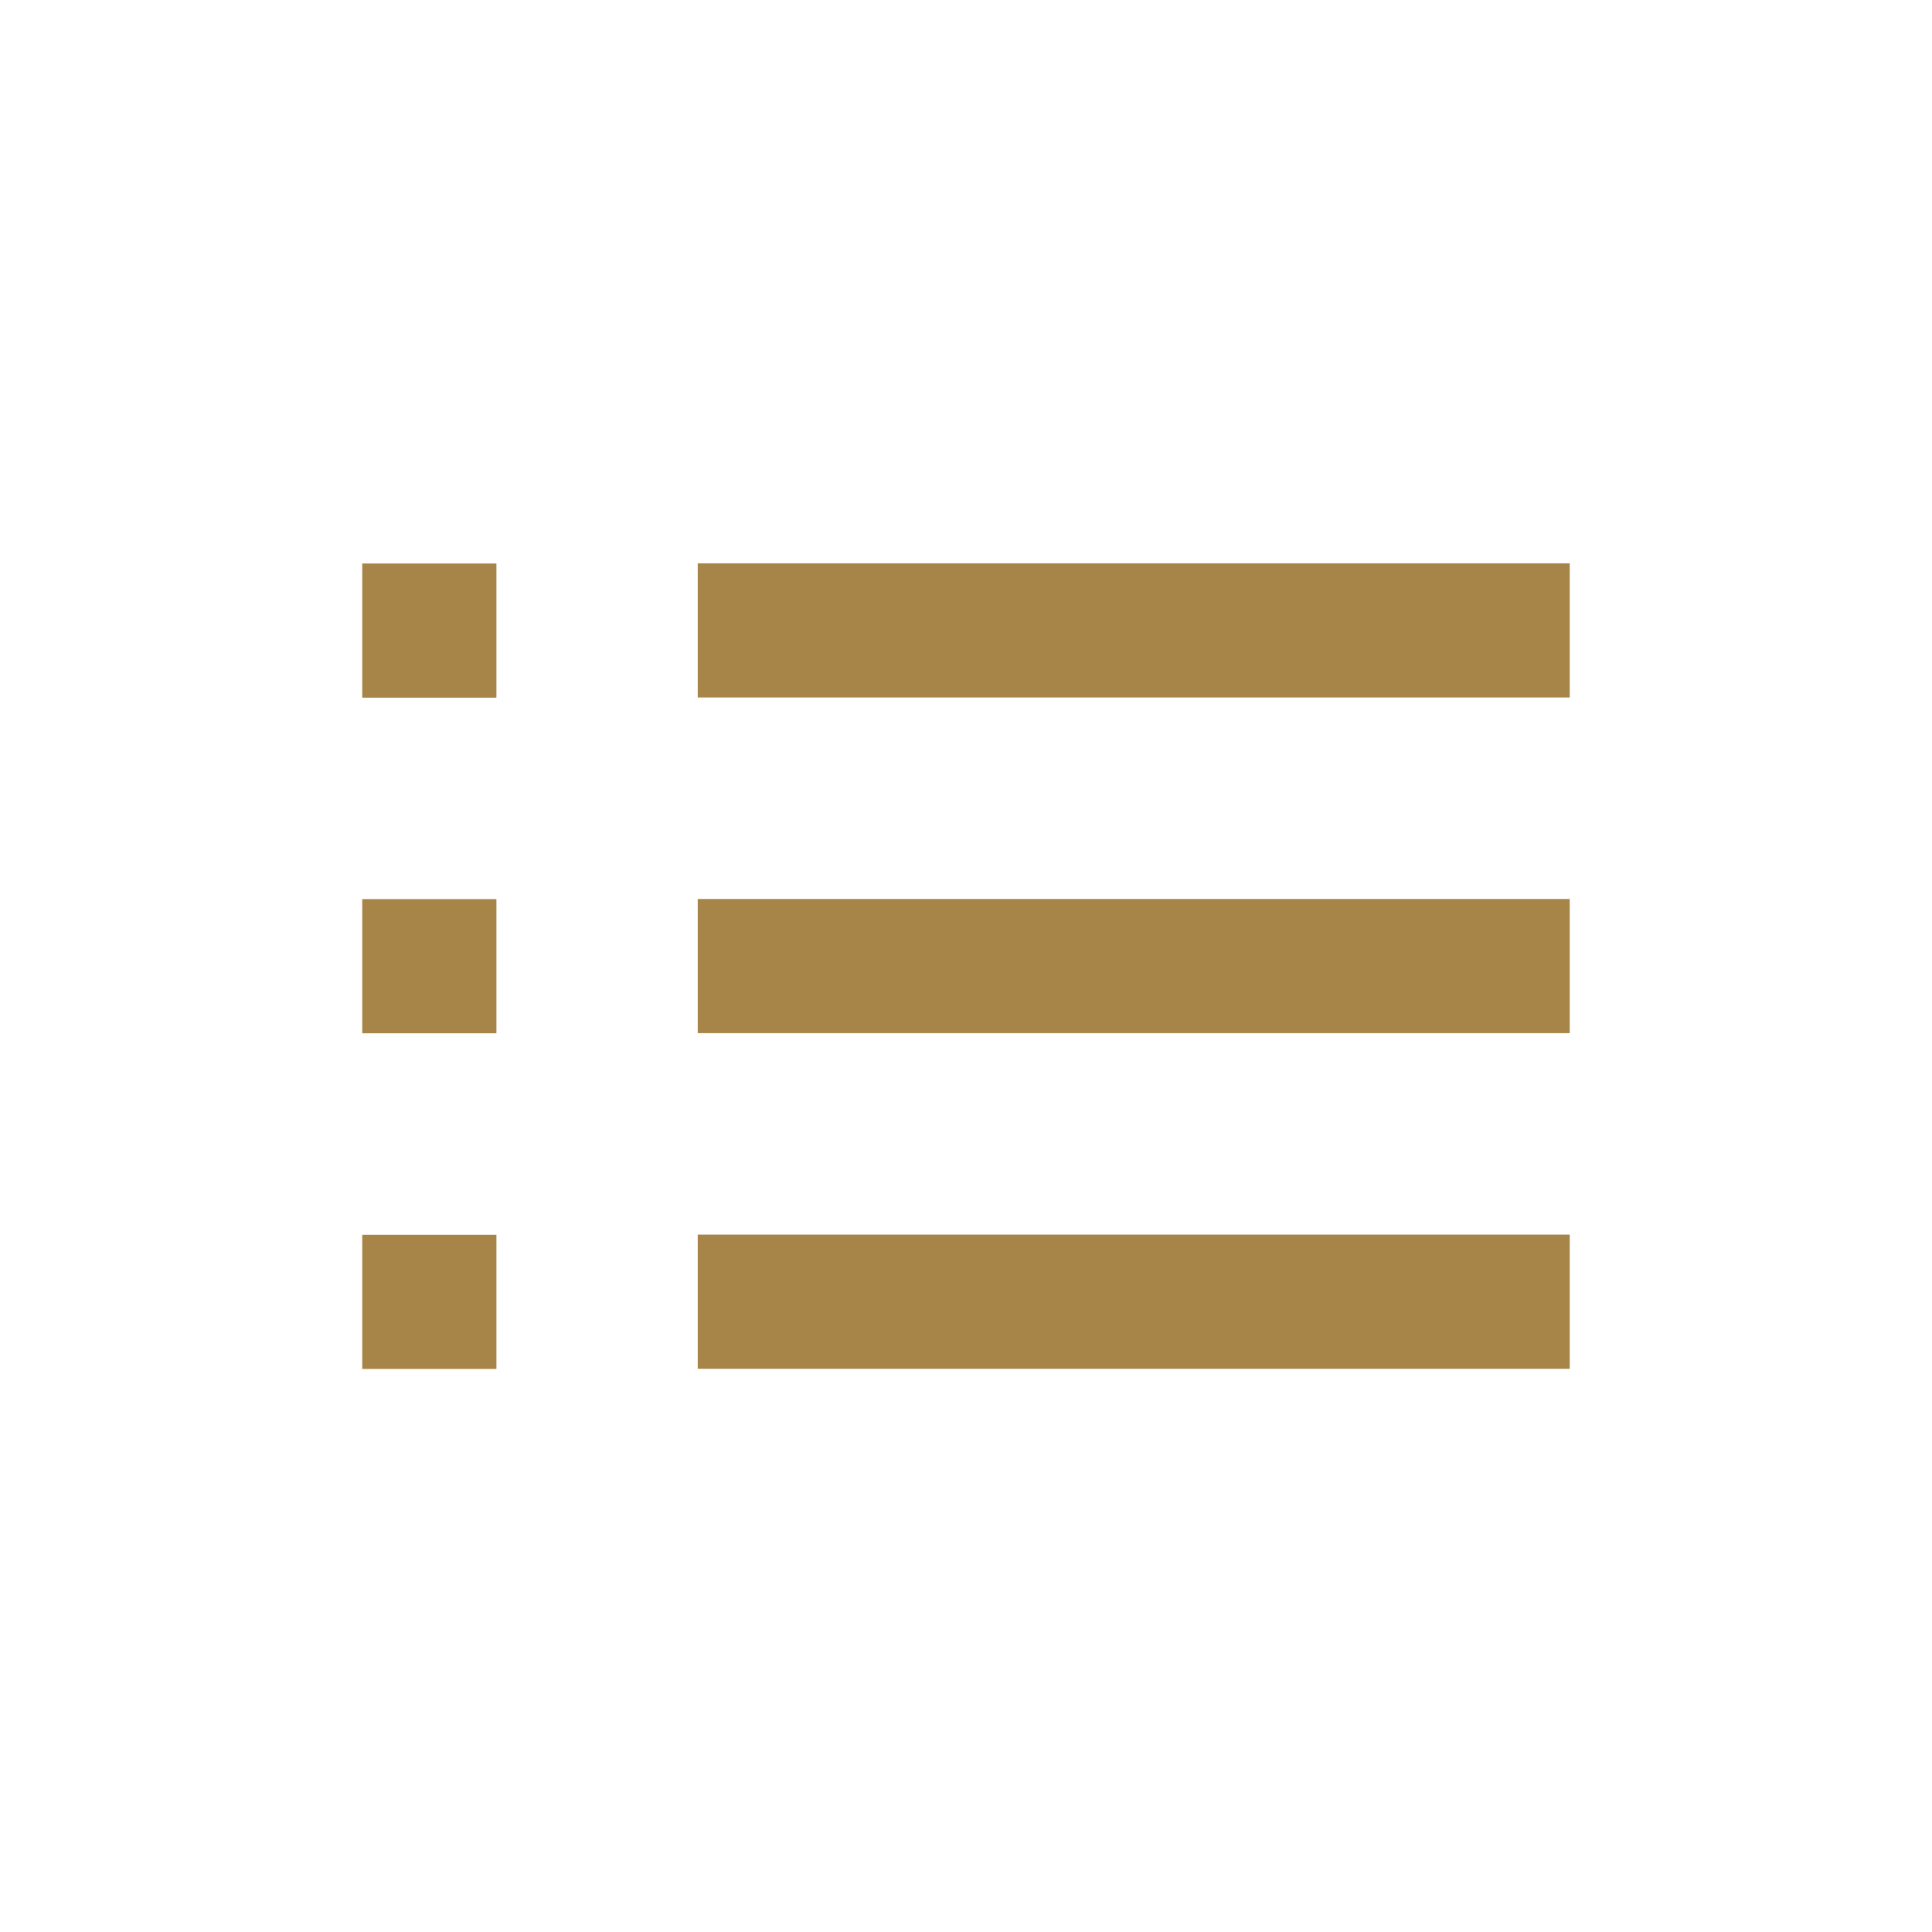 <!DOCTYPE svg PUBLIC "-//W3C//DTD SVG 1.1//EN" "http://www.w3.org/Graphics/SVG/1.1/DTD/svg11.dtd">
<!-- Uploaded to: SVG Repo, www.svgrepo.com, Transformed by: SVG Repo Mixer Tools -->
<svg width="64px" height="64px" viewBox="-4.8 -4.8 57.60 57.60" xmlns="http://www.w3.org/2000/svg" fill="#A78448">
<g id="SVGRepo_bgCarrier" stroke-width="0"/>
<g id="SVGRepo_tracerCarrier" stroke-linecap="round" stroke-linejoin="round"/>
<g id="SVGRepo_iconCarrier"> <path d="M0 0h48v48H0z" fill="none"/> <g id="Shopicon"> <rect x="16.002" y="22.002" width="25.997" height="4"/> <rect x="16.002" y="11.995" width="25.997" height="4"/> <rect x="16.002" y="32.008" width="25.997" height="4"/> <rect x="6" y="12" width="4" height="4"/> <rect x="6" y="22.006" width="4" height="4"/> <rect x="6" y="32.013" width="4" height="4"/> </g> </g>
</svg>